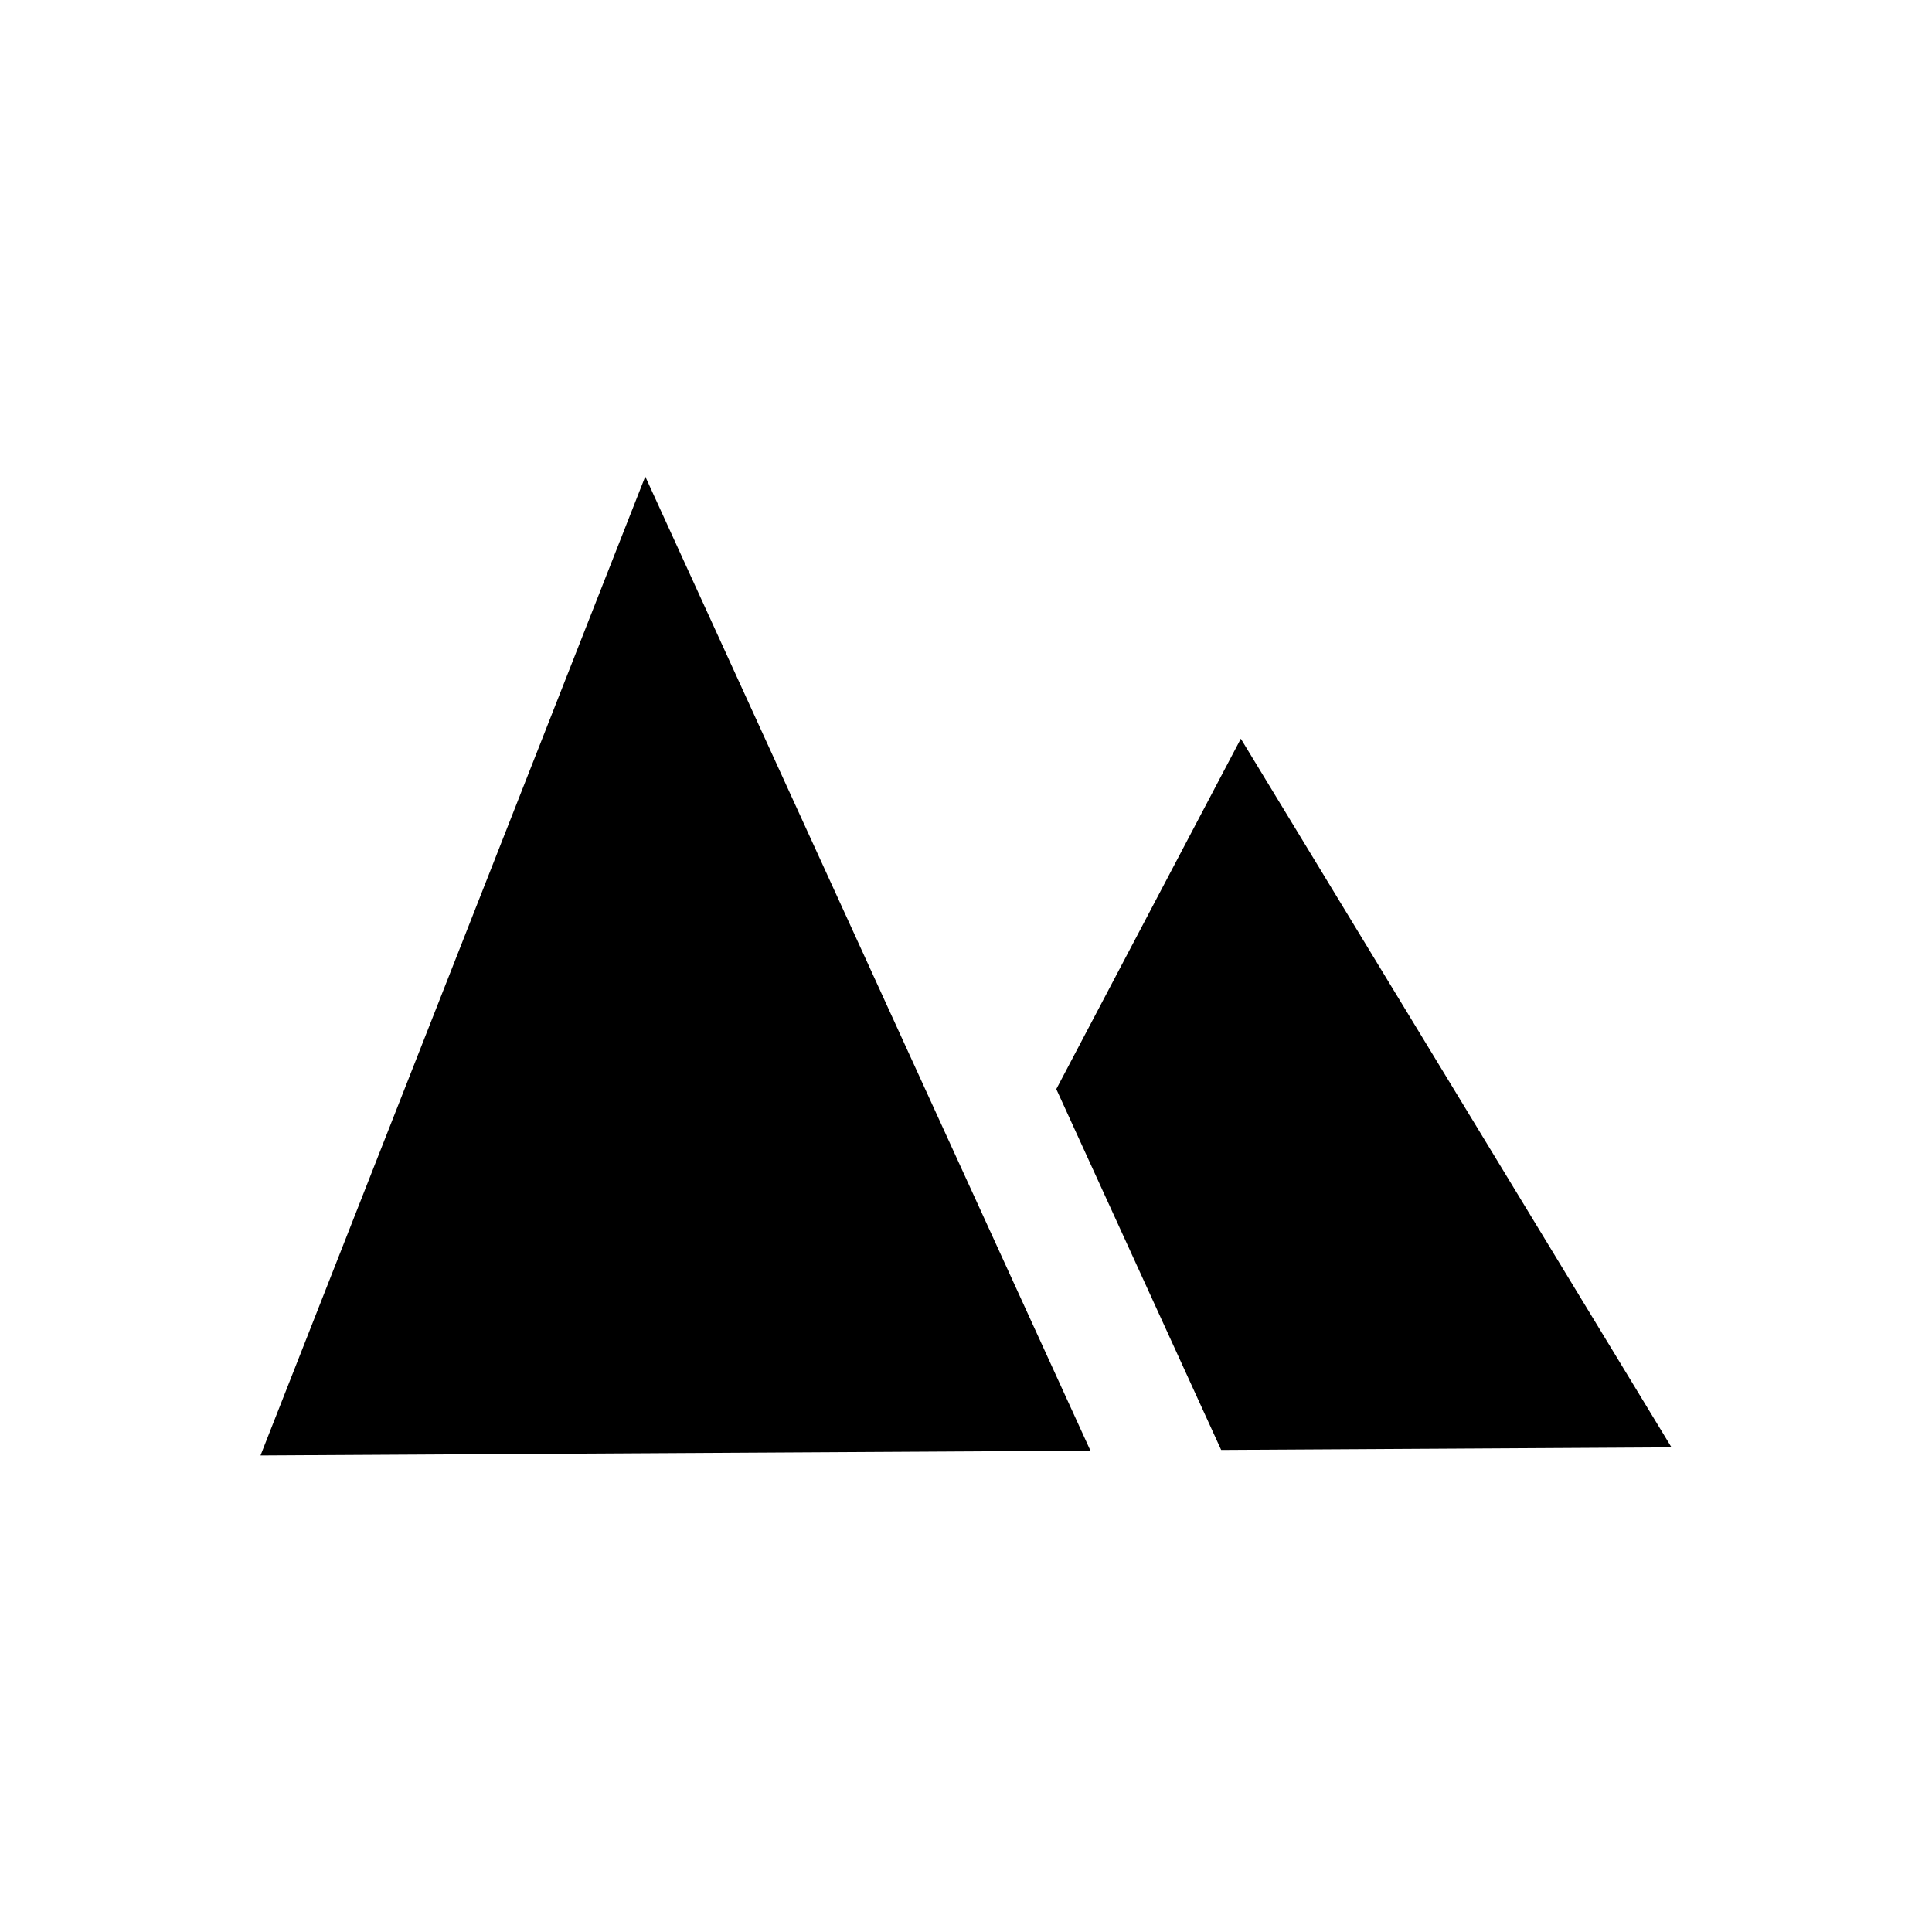 <?xml version="1.0" encoding="UTF-8"?>
<!-- Uploaded to: ICON Repo, www.iconrepo.com, Generator: ICON Repo Mixer Tools -->
<svg fill="#000000" width="800px" height="800px" version="1.1" viewBox="144 144 512 512" xmlns="http://www.w3.org/2000/svg">
 <g>
  <path d="m432.98 528.45-219.94 1.262 101.96-259.43z"/>
  <path d="m586.96 527.56-119.34 0.691-43.691-95.629 48.902-92.859z"/>
 </g>
</svg>